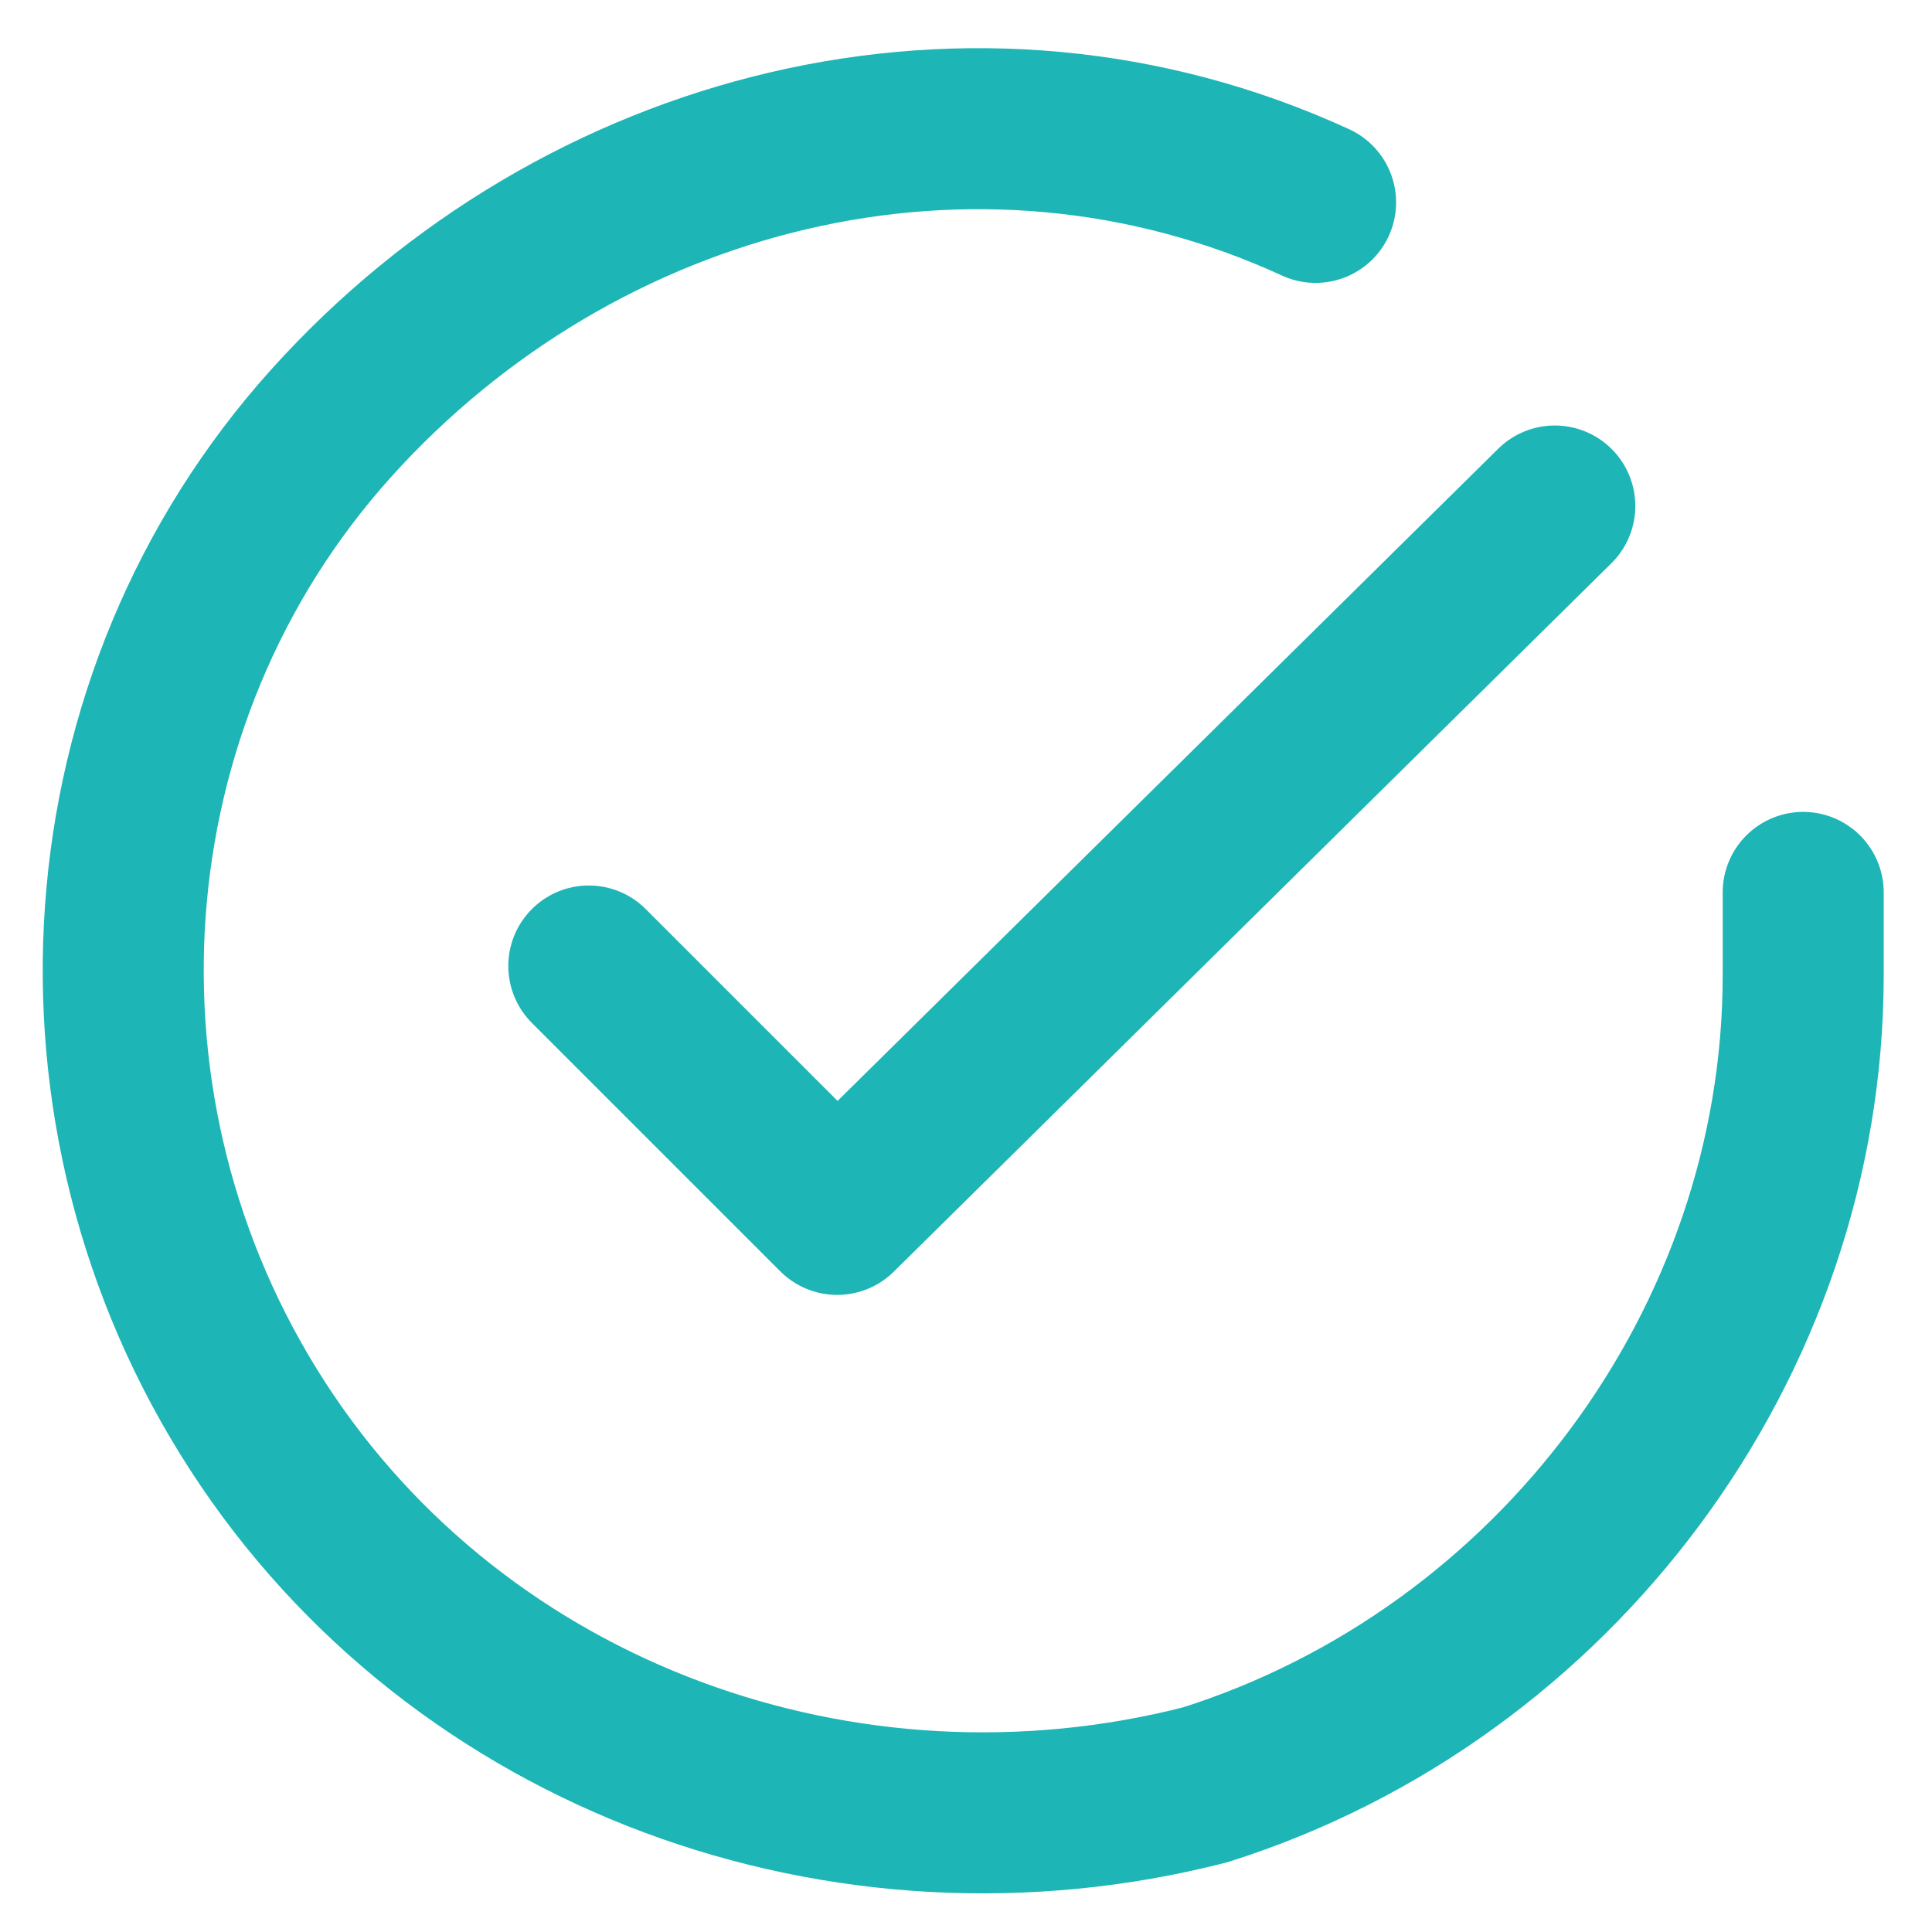 <?xml version="1.0" encoding="utf-8"?>
<!-- Generator: Adobe Illustrator 25.4.1, SVG Export Plug-In . SVG Version: 6.00 Build 0)  -->
<svg version="1.1" id="Capa_1" xmlns="http://www.w3.org/2000/svg" xmlns:xlink="http://www.w3.org/1999/xlink" x="0px" y="0px"
	 viewBox="0 0 21 21" style="enable-background:new 0 0 21 21;" xml:space="preserve">
<style type="text/css">
	.st0{fill:none;stroke:#1DB5B5;stroke-width:1.75;stroke-linecap:round;stroke-linejoin:round;}
</style>
<path class="st0" d="M19.6,9.7v0.9c0,4-2.7,7.6-6.5,8.8c-3.9,1-8.1-0.5-10.3-3.9S0.9,7.6,3.6,4.6s7-4.1,10.7-2.4"/>
<path class="st0" d="M16.9,5.5l-7.8,7.7l-2.7-2.7"/>
</svg>

